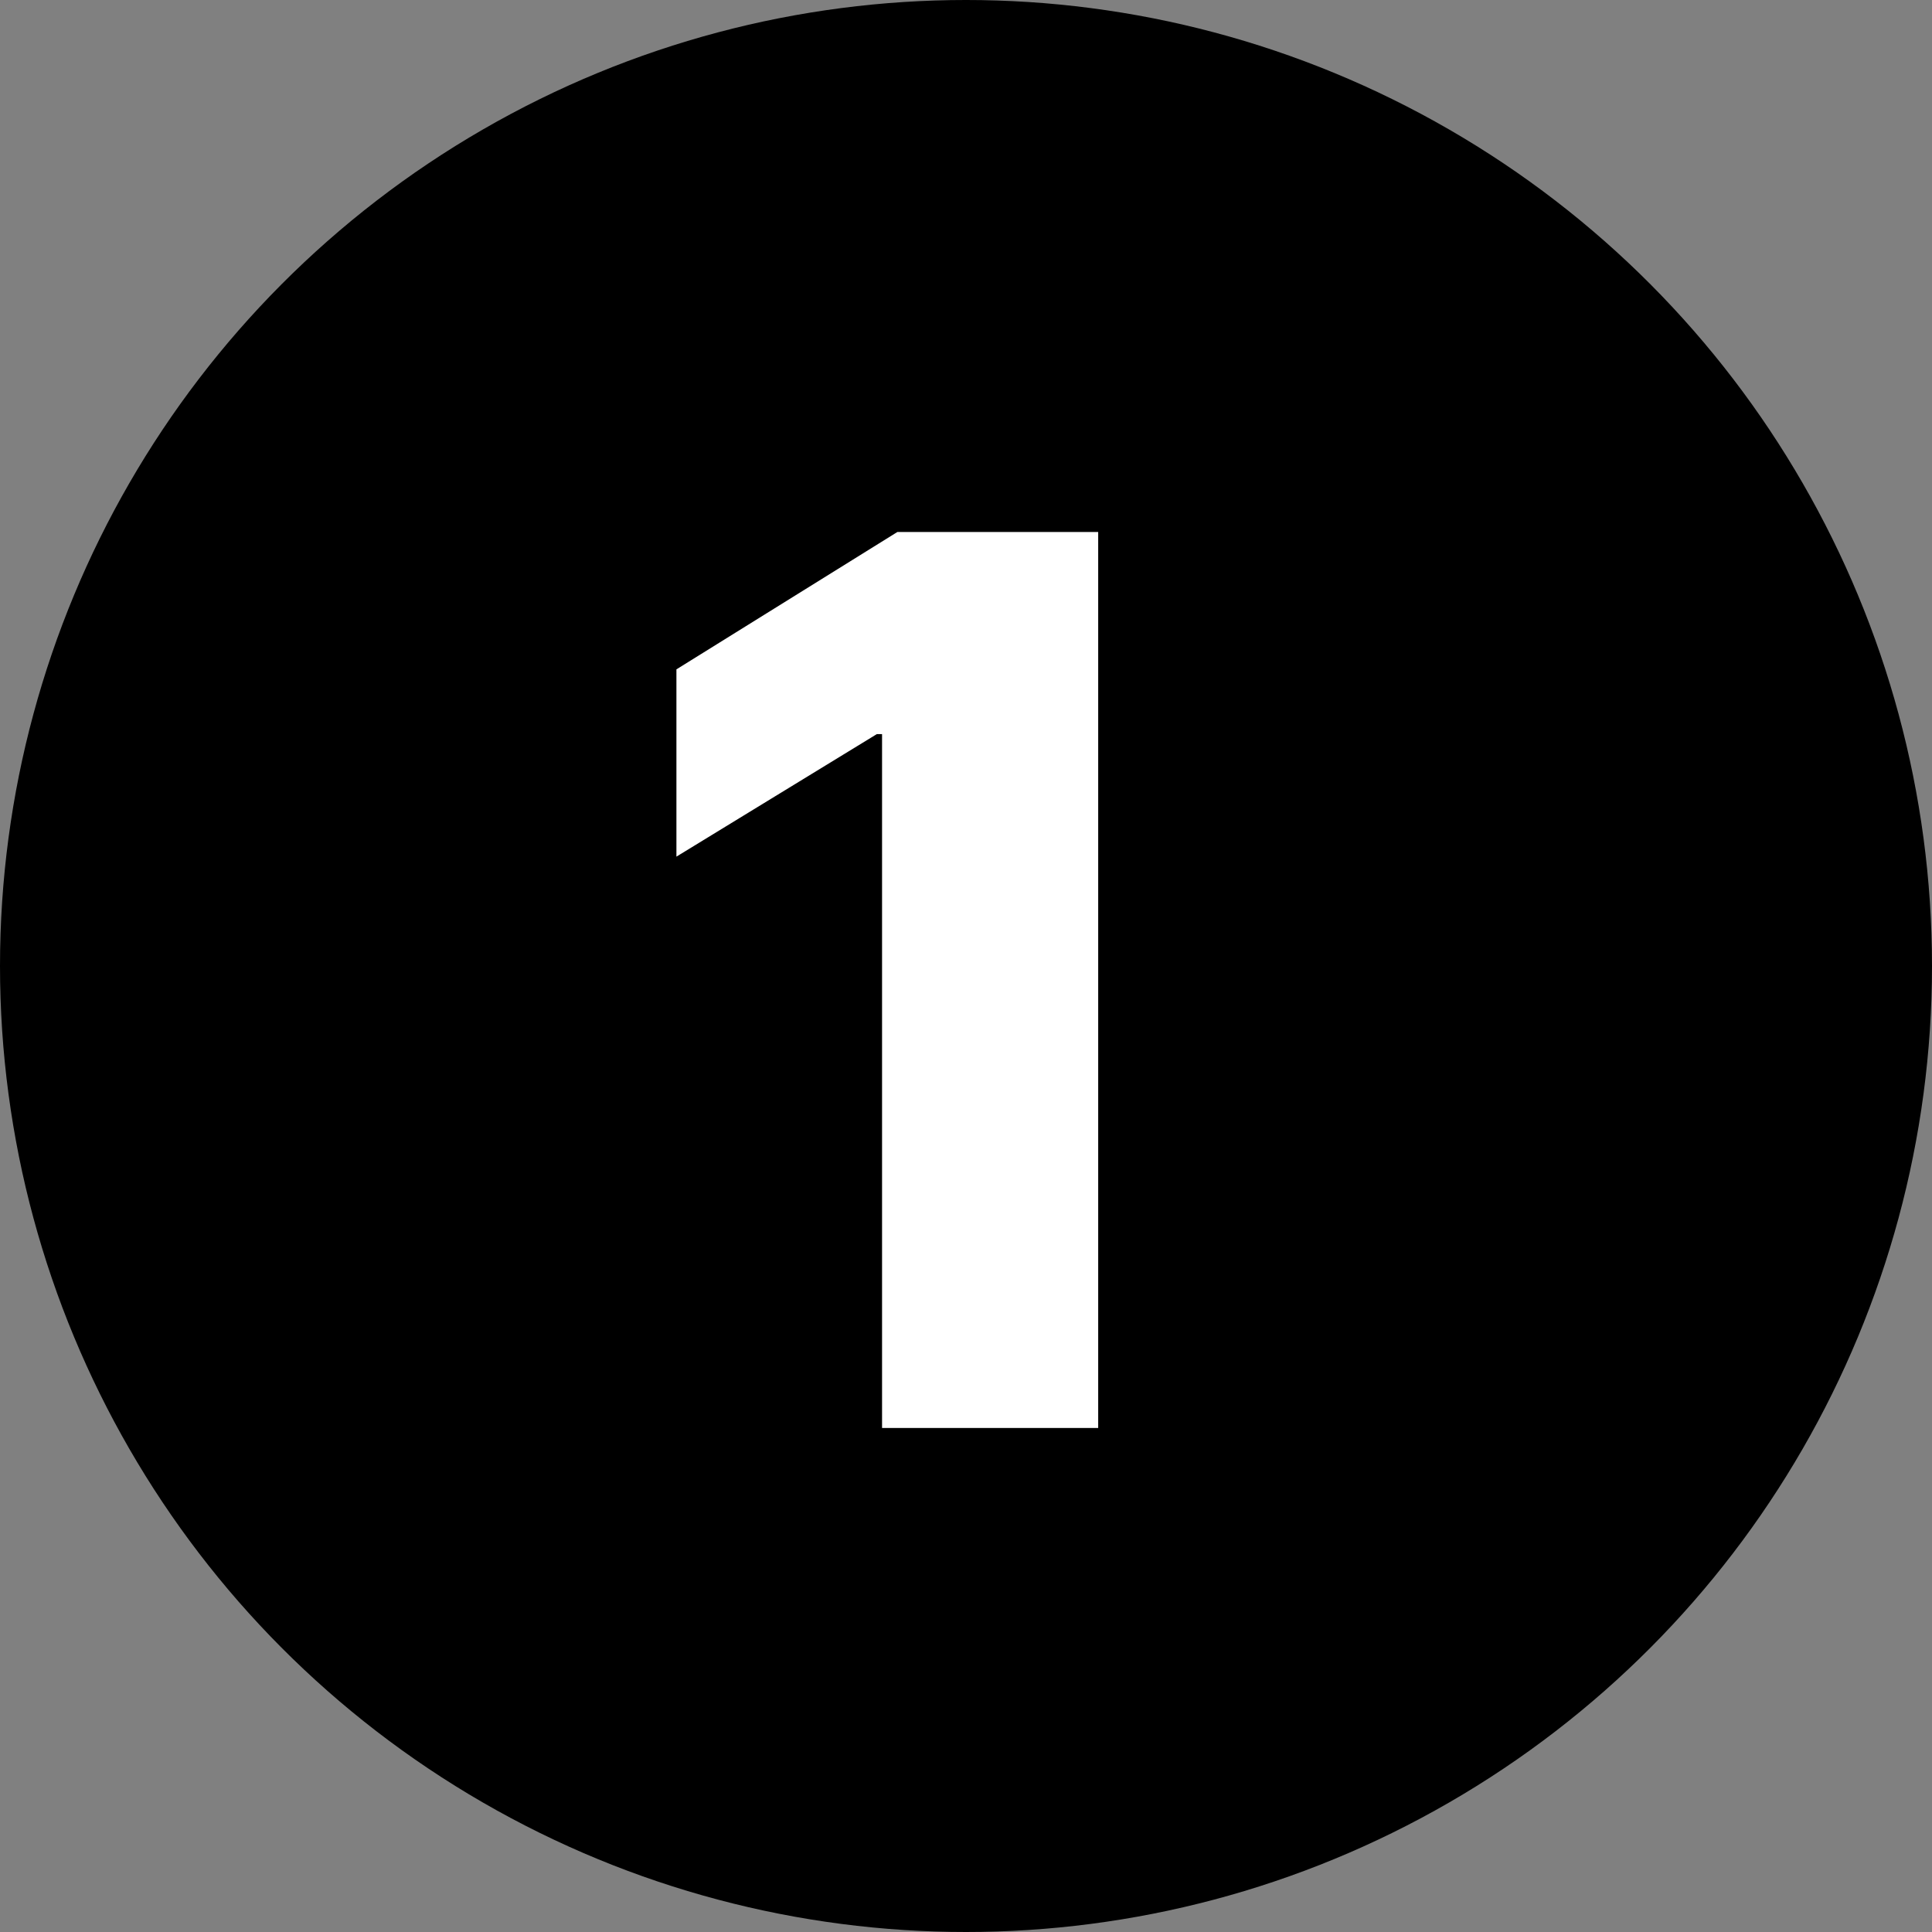 <svg width="69" height="69" viewBox="0 0 69 69" fill="none" xmlns="http://www.w3.org/2000/svg">
<rect x="0" y="0" width="69" height="69" fill="#808080" stroke="none"/>
<circle cx="34.5" cy="34.5" r="34.5" fill="black"/>
<path d="M39.221 19V51H31.502V26.219H31.314L24.158 30.594V23.906L32.049 19H39.221Z" fill="white"/>
</svg>
